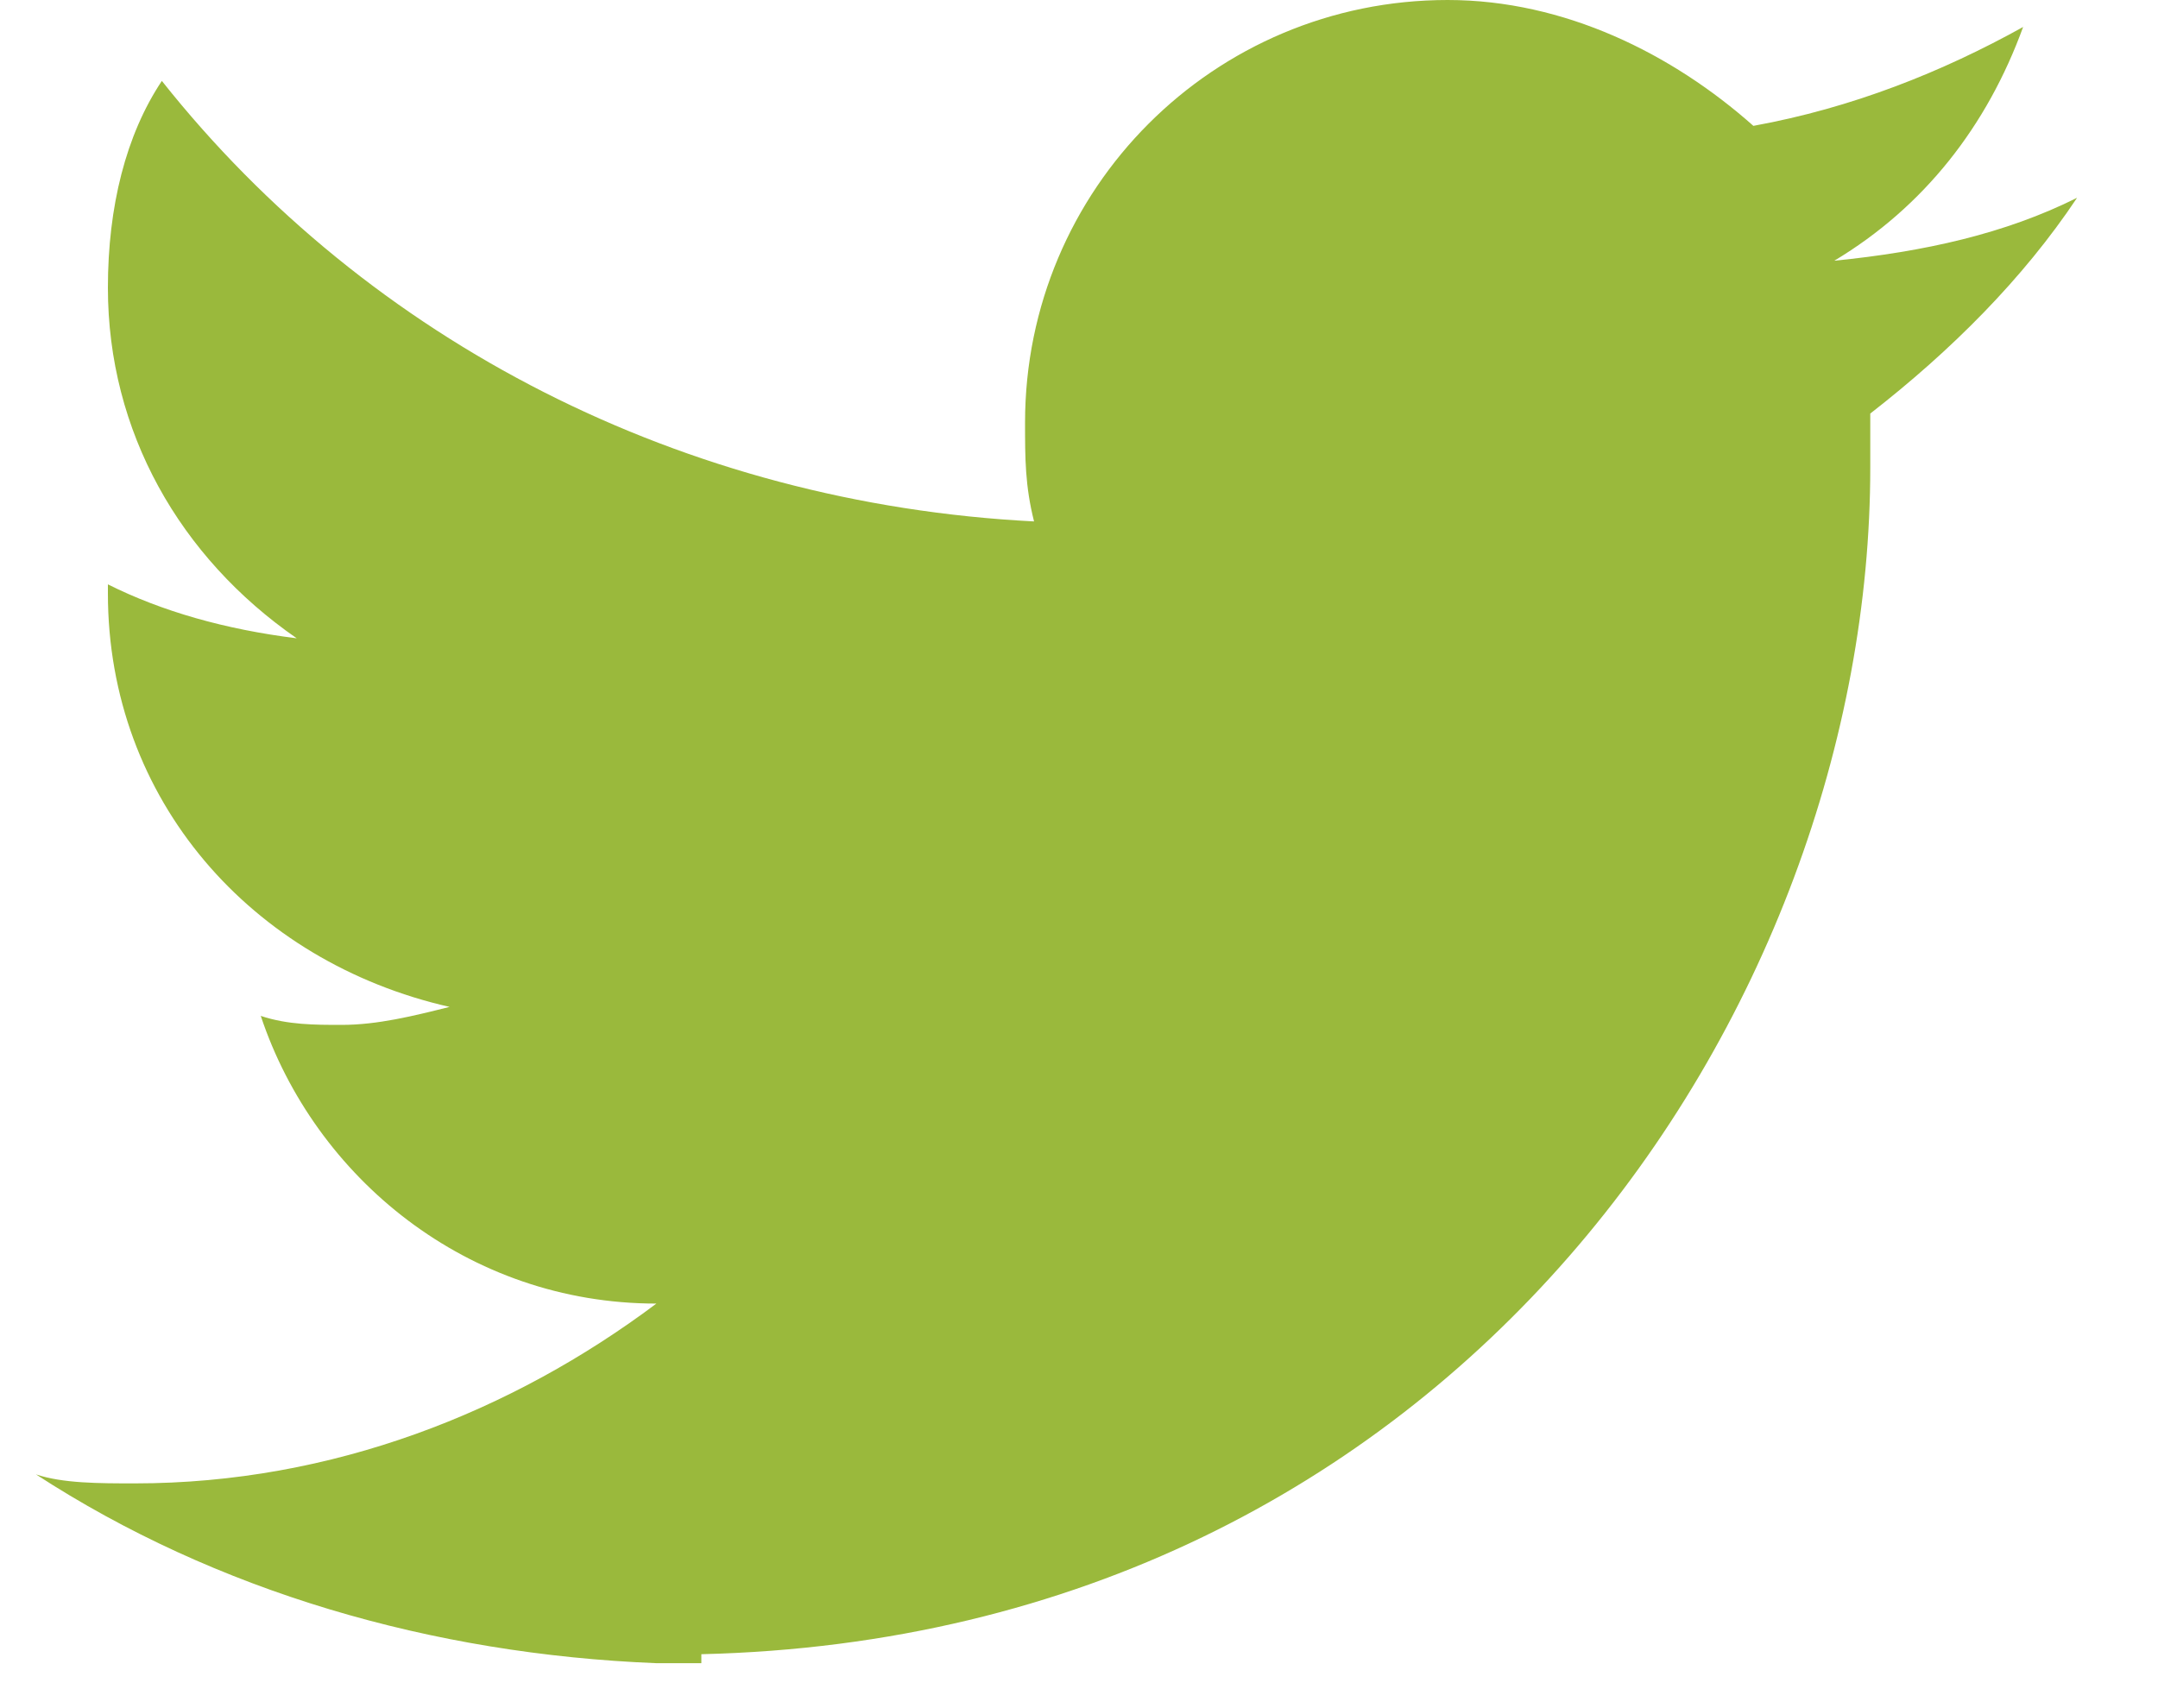 <?xml version="1.0" encoding="utf-8"?>
<!-- Generator: Adobe Illustrator 21.1.0, SVG Export Plug-In . SVG Version: 6.00 Build 0)  -->
<svg version="1.1" id="Layer_1" xmlns="http://www.w3.org/2000/svg" xmlns:xlink="http://www.w3.org/1999/xlink" x="0px" y="0px"
	 viewBox="0 0 24 19" style="enable-background:new 0 0 24 19;" xml:space="preserve">
<style type="text/css">
	.st0{fill:#9AB93C;}
</style>
<title>twitter</title>
<desc>Created with Sketch.</desc>
<path id="twitter" class="st0" d="M7.8,18.4c8.4-0.2,13-7.2,13-13.2c0-0.2,0-0.4,0-0.6c0.9-0.7,1.7-1.5,2.3-2.4
	c-0.8,0.4-1.7,0.6-2.7,0.7c1-0.6,1.7-1.5,2.1-2.6c-0.9,0.5-1.9,0.9-3,1.1C18.6,0.6,17.4,0,16.1,0c-2.6,0-4.7,2.1-4.7,4.7
	c0,0.4,0,0.7,0.1,1.1c-3.9-0.2-7.4-2-9.7-4.9C1.4,1.5,1.2,2.3,1.2,3.2c0,1.6,0.8,3,2.1,3.9C2.5,7,1.8,6.8,1.2,6.5v0.1
	c0,2.3,1.6,4.1,3.8,4.6c-0.4,0.1-0.8,0.2-1.2,0.2c-0.3,0-0.6,0-0.9-0.1c0.6,1.8,2.3,3.2,4.4,3.2c-1.6,1.2-3.6,2-5.8,2
	c-0.4,0-0.8,0-1.1-0.1v0c2,1.3,4.4,2,6.9,2.1H7.8"/>
</svg>

